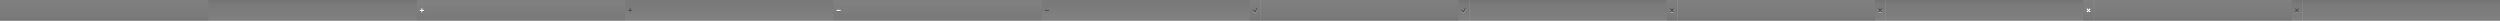 <?xml version="1.0" encoding="UTF-8" standalone="no"?>
<!-- Created with Inkscape (http://www.inkscape.org/) -->
<svg
   xmlns:dc="http://purl.org/dc/elements/1.1/"
   xmlns:cc="http://creativecommons.org/ns#"
   xmlns:rdf="http://www.w3.org/1999/02/22-rdf-syntax-ns#"
   xmlns:svg="http://www.w3.org/2000/svg"
   xmlns="http://www.w3.org/2000/svg"
   xmlns:xlink="http://www.w3.org/1999/xlink"
   xmlns:sodipodi="http://sodipodi.sourceforge.net/DTD/sodipodi-0.dtd"
   xmlns:inkscape="http://www.inkscape.org/namespaces/inkscape"
   width="4800"
   height="40"
   id="svg3509"
   sodipodi:version="0.32"
   inkscape:version="0.46"
   version="1.0"
   sodipodi:docname="buttons.svg"
   inkscape:output_extension="org.inkscape.output.svg.inkscape"
   inkscape:export-filename="/home/devseed/7/profiles/buildkit/themes/rubik/images/buttons.png"
   inkscape:export-xdpi="90"
   inkscape:export-ydpi="90">
  <rect width="100%" height="100%" fill="#808080" stroke="none"/>
  <defs
     id="defs3511">
    <linearGradient
       inkscape:collect="always"
       id="linearGradient4086">
      <stop
         style="stop-color:#ffffff;stop-opacity:1;"
         offset="0"
         id="stop4088" />
      <stop
         style="stop-color:#ffffff;stop-opacity:0;"
         offset="1"
         id="stop4090" />
    </linearGradient>
    <linearGradient
       inkscape:collect="always"
       xlink:href="#linearGradient3157"
       id="linearGradient3456"
       gradientUnits="userSpaceOnUse"
       gradientTransform="matrix(1,0,0,0.125,-800,-210)"
       x1="800"
       y1="1680"
       x2="800"
       y2="2000" />
    <linearGradient
       inkscape:collect="always"
       xlink:href="#linearGradient3233"
       id="linearGradient3176"
       x1="20"
       y1="80"
       x2="20"
       y2="40"
       gradientUnits="userSpaceOnUse"
       gradientTransform="matrix(20,0,0,1,2000,-40)" />
    <linearGradient
       inkscape:collect="always"
       id="linearGradient3182">
      <stop
         style="stop-color:#000000;stop-opacity:0"
         offset="0"
         id="stop3184" />
      <stop
         style="stop-color:#000000;stop-opacity:0.047"
         offset="1"
         id="stop3186" />
    </linearGradient>
    <linearGradient
       inkscape:collect="always"
       xlink:href="#linearGradient3182"
       id="linearGradient2641"
       gradientUnits="userSpaceOnUse"
       gradientTransform="translate(1.6699219e-5,-70)"
       x1="400"
       y1="80"
       x2="400"
       y2="100" />
    <linearGradient
       inkscape:collect="always"
       xlink:href="#linearGradient3157"
       id="linearGradient3462"
       gradientUnits="userSpaceOnUse"
       gradientTransform="matrix(1,0,0,0.125,1600,-210)"
       x1="800"
       y1="1680"
       x2="800"
       y2="2000" />
    <linearGradient
       inkscape:collect="always"
       id="linearGradient3233">
      <stop
         style="stop-color:#666666;stop-opacity:1;"
         offset="0"
         id="stop3235" />
      <stop
         style="stop-color:#606060;stop-opacity:1"
         offset="1"
         id="stop3237" />
    </linearGradient>
    <linearGradient
       id="linearGradient3157">
      <stop
         style="stop-color:#000000;stop-opacity:0;"
         offset="0"
         id="stop3159" />
      <stop
         id="stop3248"
         offset="0.8"
         style="stop-color:#000000;stop-opacity:0.047;" />
      <stop
         style="stop-color:#000000;stop-opacity:0.094;"
         offset="1"
         id="stop3161" />
    </linearGradient>
    <linearGradient
       inkscape:collect="always"
       xlink:href="#linearGradient3157"
       id="linearGradient3472"
       gradientUnits="userSpaceOnUse"
       gradientTransform="matrix(1,0,0,0.125,2400,-210)"
       x1="800"
       y1="1680"
       x2="800"
       y2="2000" />
    <linearGradient
       inkscape:collect="always"
       xlink:href="#linearGradient3478"
       id="linearGradient3484"
       x1="1214.5"
       y1="234"
       x2="1214.5"
       y2="226"
       gradientUnits="userSpaceOnUse"
       gradientTransform="translate(1.6699219e-5,-210)" />
    <linearGradient
       inkscape:collect="always"
       id="linearGradient3478">
      <stop
         style="stop-color:#a0a0a0;stop-opacity:1"
         offset="0"
         id="stop3480" />
      <stop
         style="stop-color:#c0c0c0;stop-opacity:1"
         offset="1"
         id="stop3482" />
    </linearGradient>
    <linearGradient
       inkscape:collect="always"
       xlink:href="#linearGradient3478"
       id="linearGradient3507"
       gradientUnits="userSpaceOnUse"
       gradientTransform="translate(400.5,-1.2e-6)"
       x1="1214.5"
       y1="234"
       x2="1214.5"
       y2="226" />
    <inkscape:perspective
       sodipodi:type="inkscape:persp3d"
       inkscape:vp_x="0 : 526.18109 : 1"
       inkscape:vp_y="0 : 1000 : 0"
       inkscape:vp_z="744.09448 : 526.18109 : 1"
       inkscape:persp3d-origin="372.04724 : 350.78739 : 1"
       id="perspective3517" />
    <linearGradient
       inkscape:collect="always"
       xlink:href="#linearGradient4086"
       id="linearGradient4164"
       gradientUnits="userSpaceOnUse"
       gradientTransform="translate(1600,6.7834472e-8)"
       x1="1220.5"
       y1="0"
       x2="1220.5"
       y2="40" />
    <linearGradient
       inkscape:collect="always"
       xlink:href="#linearGradient3182"
       id="linearGradient4079"
       gradientUnits="userSpaceOnUse"
       gradientTransform="translate(1.6699219e-5,-110)"
       x1="400"
       y1="80"
       x2="400"
       y2="100" />
    <linearGradient
       inkscape:collect="always"
       xlink:href="#linearGradient3157"
       id="linearGradient4111"
       gradientUnits="userSpaceOnUse"
       gradientTransform="matrix(1,0,0,0.125,-800,-250)"
       x1="800"
       y1="1680"
       x2="800"
       y2="2000" />
    <linearGradient
       inkscape:collect="always"
       xlink:href="#linearGradient3157"
       id="linearGradient4117"
       gradientUnits="userSpaceOnUse"
       gradientTransform="matrix(1,0,0,0.125,1200,-250)"
       x1="800"
       y1="1680"
       x2="800"
       y2="2000" />
    <linearGradient
       inkscape:collect="always"
       xlink:href="#linearGradient3157"
       id="linearGradient4119"
       gradientUnits="userSpaceOnUse"
       gradientTransform="matrix(1,0,0,0.125,1600,-250)"
       x1="800"
       y1="1680"
       x2="800"
       y2="2000" />
    <linearGradient
       inkscape:collect="always"
       xlink:href="#linearGradient3182"
       id="linearGradient2474"
       gradientUnits="userSpaceOnUse"
       gradientTransform="translate(1.6699219e-5,-70)"
       x1="400"
       y1="80"
       x2="400"
       y2="100" />
    <linearGradient
       inkscape:collect="always"
       xlink:href="#linearGradient3182"
       id="linearGradient2476"
       gradientUnits="userSpaceOnUse"
       gradientTransform="translate(1.6699219e-5,-110)"
       x1="400"
       y1="80"
       x2="400"
       y2="100" />
    <linearGradient
       inkscape:collect="always"
       xlink:href="#linearGradient3157"
       id="linearGradient2502"
       gradientUnits="userSpaceOnUse"
       gradientTransform="matrix(1,0,0,0.125,2400,-250)"
       x1="800"
       y1="1680"
       x2="800"
       y2="2000" />
    <linearGradient
       inkscape:collect="always"
       xlink:href="#linearGradient3157"
       id="linearGradient2504"
       gradientUnits="userSpaceOnUse"
       gradientTransform="matrix(1,0,0,0.125,3200,-210)"
       x1="800"
       y1="1680"
       x2="800"
       y2="2000" />
  </defs>
  <sodipodi:namedview
     id="base"
     pagecolor="#ffffff"
     bordercolor="#666666"
     borderopacity="1.0"
     gridtolerance="10000"
     guidetolerance="10"
     objecttolerance="10"
     inkscape:pageopacity="0.0"
     inkscape:pageshadow="2"
     inkscape:zoom="1"
     inkscape:cx="4401.3318"
     inkscape:cy="28.856906"
     inkscape:document-units="px"
     inkscape:current-layer="layer1"
     showgrid="false"
     showguides="true"
     inkscape:guide-bbox="true">
    <inkscape:grid
       type="xygrid"
       id="grid3571"
       visible="true"
       enabled="true" />
  </sodipodi:namedview>
  <g
     inkscape:label="Layer 1"
     inkscape:groupmode="layer"
     id="layer1">
    <rect
       style="opacity:1;fill:url(#linearGradient4119);fill-opacity:1;fill-rule:nonzero;stroke:none;stroke-width:2;stroke-linecap:round;stroke-linejoin:miter;marker:none;marker-start:none;marker-mid:none;marker-end:none;stroke-miterlimit:4;stroke-dasharray:none;stroke-dashoffset:0;stroke-opacity:1;visibility:visible;display:inline;overflow:visible;enable-background:accumulate"
       id="rect3466"
       width="400"
       height="40"
       x="3600"
       y="-40"
       transform="scale(1,-1)" />
    <rect
       y="-40"
       x="2800"
       height="40"
       width="400"
       id="rect3460"
       style="opacity:1;fill:url(#linearGradient4117);fill-opacity:1;fill-rule:nonzero;stroke:none;stroke-width:2;stroke-linecap:round;stroke-linejoin:miter;marker:none;marker-start:none;marker-mid:none;marker-end:none;stroke-miterlimit:4;stroke-dasharray:none;stroke-dashoffset:0;stroke-opacity:1;visibility:visible;display:inline;overflow:visible;enable-background:accumulate"
       transform="scale(1,-1)" />
    <g
       id="g4143"
       transform="translate(1600,-1e-6)">
      <path
         id="path4145"
         d="M 1213.75,17.5 L 1210.5,24 L 1208.5,24 L 1206.062,20.5 L 1205,20.5 L 1208.5,25.5 L 1210.5,25.5 L 1214.5,17.5 L 1213.75,17.5 z"
         style="opacity:1;fill:#ffffff;fill-opacity:0.502;fill-rule:nonzero;stroke:none;stroke-width:2;stroke-linecap:round;stroke-linejoin:miter;marker:none;marker-start:none;marker-mid:none;marker-end:none;stroke-miterlimit:4;stroke-dasharray:none;stroke-dashoffset:0;stroke-opacity:1;visibility:visible;display:inline;overflow:visible;enable-background:accumulate" />
      <path
         sodipodi:nodetypes="ccccccc"
         id="path4147"
         d="M 1205,19 L 1207.5,19 L 1209.5,22 L 1212.5,16 L 1214.5,16 L 1210.5,24 L 1208.5,24"
         style="opacity:1;fill:#000000;fill-opacity:0.376;fill-rule:nonzero;stroke:none;stroke-width:2;stroke-linecap:round;stroke-linejoin:miter;marker:none;marker-start:none;marker-mid:none;marker-end:none;stroke-miterlimit:4;stroke-dasharray:none;stroke-dashoffset:0;stroke-opacity:1;visibility:visible;display:inline;overflow:visible;enable-background:accumulate" />
      <path
         id="path4149"
         d="M 1212.5,16 L 1209.5,22 L 1207.5,19 L 1205,19 L 1206.062,20.5 L 1207.5,20.5 L 1209.5,23.5 L 1212.5,17.5 L 1213.75,17.5 L 1214.5,16 L 1212.5,16 z"
         style="opacity:1;fill:#000000;fill-opacity:0.125;fill-rule:nonzero;stroke:none;stroke-width:2;stroke-linecap:round;stroke-linejoin:miter;marker:none;marker-start:none;marker-mid:none;marker-end:none;stroke-miterlimit:4;stroke-dasharray:none;stroke-dashoffset:0;stroke-opacity:1;visibility:visible;display:inline;overflow:visible;enable-background:accumulate" />
    </g>
    <g
       id="g4151"
       transform="translate(2000,-1e-6)">
      <path
         id="path4153"
         d="M 1606.75,18.25 L 1606,19 L 1607.75,20.75 L 1608.5,20 L 1606.75,18.25 z M 1613.25,18.25 L 1611.5,20 L 1612.25,20.75 L 1614,19 L 1613.25,18.25 z M 1610,21.5 L 1607.5,24 L 1606.75,23.25 L 1606,24 L 1607.5,25.5 L 1610,23 L 1612.5,25.5 L 1614,24 L 1613.25,23.25 L 1612.5,24 L 1610,21.5 z"
         style="opacity:1;fill:#ffffff;fill-opacity:0.502;fill-rule:nonzero;stroke:none;stroke-width:2;stroke-linecap:round;stroke-linejoin:miter;marker:none;marker-start:none;marker-mid:none;marker-end:none;stroke-miterlimit:4;stroke-dasharray:none;stroke-dashoffset:0;stroke-opacity:1;visibility:visible;display:inline;overflow:visible;enable-background:accumulate" />
      <path
         id="path4155"
         d="M 1607.5,16 L 1606,17.5 L 1608.5,20 L 1606,22.5 L 1607.5,24 L 1610,21.5 L 1612.5,24 L 1614,22.5 L 1611.5,20 L 1614,17.5 L 1612.5,16 L 1610,18.5 L 1607.5,16 z"
         style="opacity:1;fill:#000000;fill-opacity:0.376;fill-rule:nonzero;stroke:none;stroke-width:2;stroke-linecap:round;stroke-linejoin:miter;marker:none;marker-start:none;marker-mid:none;marker-end:none;stroke-miterlimit:4;stroke-dasharray:none;stroke-dashoffset:0;stroke-opacity:1;visibility:visible;display:inline;overflow:visible;enable-background:accumulate" />
      <path
         id="path4157"
         d="M 1607.5,16 L 1606,17.5 L 1606.5,18 L 1607.5,17 L 1610,19.5 L 1612.5,17 L 1613.5,18 L 1614,17.5 L 1612.5,16 L 1610,18.5 L 1607.5,16 z M 1608,20.5 L 1606,22.5 L 1606.5,23 L 1608.5,21 L 1608,20.5 z M 1612,20.5 L 1611.5,21 L 1613.5,23 L 1614,22.5 L 1612,20.5 z"
         style="opacity:1;fill:#000000;fill-opacity:0.125;fill-rule:nonzero;stroke:none;stroke-width:2;stroke-linecap:round;stroke-linejoin:miter;marker:none;marker-start:none;marker-mid:none;marker-end:none;stroke-miterlimit:4;stroke-dasharray:none;stroke-dashoffset:0;stroke-opacity:1;visibility:visible;display:inline;overflow:visible;enable-background:accumulate" />
    </g>
    <rect
       y="0"
       x="0"
       height="40"
       width="400"
       id="rect2386"
       style="opacity:1;fill:url(#linearGradient3456);fill-opacity:1;fill-rule:nonzero;stroke:none;stroke-width:2;stroke-linecap:round;stroke-linejoin:miter;marker:none;marker-start:none;marker-mid:none;marker-end:none;stroke-miterlimit:4;stroke-dasharray:none;stroke-dashoffset:0;stroke-opacity:1;visibility:visible;display:inline;overflow:visible;enable-background:accumulate" />
    <rect
       style="opacity:1;fill:url(#linearGradient4111);fill-opacity:1;fill-rule:nonzero;stroke:none;stroke-width:2;stroke-linecap:round;stroke-linejoin:miter;marker:none;marker-start:none;marker-mid:none;marker-end:none;stroke-miterlimit:4;stroke-dasharray:none;stroke-dashoffset:0;stroke-opacity:1;visibility:visible;display:inline;overflow:visible;enable-background:accumulate"
       id="rect3166"
       width="400"
       height="40"
       x="400"
       y="-40"
       transform="scale(1,-1)" />
    <g
       id="g4060"
       transform="translate(800,0)">
      <rect
         ry="0"
         y="1.717168e-14"
         x="0"
         height="40"
         width="400"
         id="rect2639"
         style="opacity:1;fill:url(#linearGradient2641);fill-opacity:1;fill-rule:nonzero;stroke:none;stroke-width:2;stroke-linecap:round;stroke-linejoin:miter;marker:none;marker-start:none;marker-mid:none;marker-end:none;stroke-miterlimit:4;stroke-dasharray:none;stroke-dashoffset:0;stroke-opacity:1;visibility:visible;display:inline;overflow:visible;enable-background:accumulate" />
      <path
         style="opacity:1;fill:#000000;fill-opacity:0.251;fill-rule:nonzero;stroke:none;stroke-width:2;stroke-linecap:round;stroke-linejoin:miter;marker:none;marker-start:none;marker-mid:none;marker-end:none;stroke-miterlimit:4;stroke-dasharray:none;stroke-dashoffset:0;stroke-opacity:1;visibility:visible;display:inline;overflow:visible;enable-background:accumulate"
         d="M 9.5,17 C 9.223,17 9,17.223 9,17.5 L 9,20 L 6.5,20 C 6.223,20 6,20.223 6,20.5 L 6,21.5 C 6,21.777 6.223,22 6.5,22 L 9,22 L 9,24.5 C 9,24.777 9.223,25 9.5,25 L 10.5,25 C 10.777,25 11,24.777 11,24.5 L 11,22 L 13.5,22 C 13.777,22 14,21.777 14,21.5 L 14,20.5 C 14,20.223 13.777,20 13.5,20 L 11,20 L 11,17.5 C 11,17.223 10.777,17 10.5,17 L 9.5,17 z"
         id="path3428" />
      <path
         id="rect3421"
         d="M 9.5,16 C 9.223,16 9,16.223 9,16.5 L 9,19 L 6.5,19 C 6.223,19 6,19.223 6,19.5 L 6,20.5 C 6,20.777 6.223,21 6.5,21 L 9,21 L 9,23.5 C 9,23.777 9.223,24 9.5,24 L 10.5,24 C 10.777,24 11,23.777 11,23.5 L 11,21 L 13.5,21 C 13.777,21 14,20.777 14,20.5 L 14,19.5 C 14,19.223 13.777,19 13.5,19 L 11,19 L 11,16.5 C 11,16.223 10.777,16 10.5,16 L 9.5,16 z"
         style="opacity:1;fill:#ffffff;fill-opacity:1;fill-rule:nonzero;stroke:none;stroke-width:2;stroke-linecap:round;stroke-linejoin:miter;marker:none;marker-start:none;marker-mid:none;marker-end:none;stroke-miterlimit:4;stroke-dasharray:none;stroke-dashoffset:0;stroke-opacity:1;visibility:visible;display:inline;overflow:visible;enable-background:accumulate" />
      <rect
         y="4.3819111e-15"
         x="20"
         height="40"
         width="1"
         id="rect3432"
         style="opacity:1;fill:#ffffff;fill-opacity:0.031;fill-rule:nonzero;stroke:none;stroke-width:2;stroke-linecap:round;stroke-linejoin:miter;marker:none;marker-start:none;marker-mid:none;marker-end:none;stroke-miterlimit:4;stroke-dasharray:none;stroke-dashoffset:0;stroke-opacity:1;visibility:visible;display:inline;overflow:visible;enable-background:accumulate" />
      <rect
         style="opacity:1;fill:#000000;fill-opacity:0.031;fill-rule:nonzero;stroke:none;stroke-width:2;stroke-linecap:round;stroke-linejoin:miter;marker:none;marker-start:none;marker-mid:none;marker-end:none;stroke-miterlimit:4;stroke-dasharray:none;stroke-dashoffset:0;stroke-opacity:1;visibility:visible;display:inline;overflow:visible;enable-background:accumulate"
         id="rect3434"
         width="1"
         height="40"
         x="19"
         y="4.3819111e-15" />
    </g>
    <rect
       style="opacity:1;fill:url(#linearGradient3462);fill-opacity:1;fill-rule:nonzero;stroke:none;stroke-width:2;stroke-linecap:round;stroke-linejoin:miter;marker:none;marker-start:none;marker-mid:none;marker-end:none;stroke-miterlimit:4;stroke-dasharray:none;stroke-dashoffset:0;stroke-opacity:1;visibility:visible;display:inline;overflow:visible;enable-background:accumulate"
       id="rect3458"
       width="400"
       height="40"
       x="2400"
       y="0" />
    <rect
       y="0"
       x="3200"
       height="40"
       width="400"
       id="rect3470"
       style="opacity:1;fill:url(#linearGradient3472);fill-opacity:1;fill-rule:nonzero;stroke:none;stroke-width:2;stroke-linecap:round;stroke-linejoin:miter;marker:none;marker-start:none;marker-mid:none;marker-end:none;stroke-miterlimit:4;stroke-dasharray:none;stroke-dashoffset:0;stroke-opacity:1;visibility:visible;display:inline;overflow:visible;enable-background:accumulate" />
    <rect
       style="opacity:1;fill:#000000;fill-opacity:0.031;fill-rule:nonzero;stroke:none;stroke-width:2;stroke-linecap:round;stroke-linejoin:miter;marker:none;marker-start:none;marker-mid:none;marker-end:none;stroke-miterlimit:4;stroke-dasharray:none;stroke-dashoffset:0;stroke-opacity:1;visibility:visible;display:inline;overflow:visible;enable-background:accumulate"
       id="rect3573"
       width="1"
       height="40"
       x="2419"
       y="0" />
    <rect
       y="0"
       x="2420"
       height="40"
       width="1"
       id="rect3575"
       style="opacity:1;fill:#ffffff;fill-opacity:0.125;fill-rule:nonzero;stroke:none;stroke-width:2;stroke-linecap:round;stroke-linejoin:miter;marker:none;marker-start:none;marker-mid:none;marker-end:none;stroke-miterlimit:4;stroke-dasharray:none;stroke-dashoffset:0;stroke-opacity:1;visibility:visible;display:inline;overflow:visible;enable-background:accumulate" />
    <rect
       style="opacity:1;fill:#000000;fill-opacity:0.031;fill-rule:nonzero;stroke:none;stroke-width:2;stroke-linecap:round;stroke-linejoin:miter;marker:none;marker-start:none;marker-mid:none;marker-end:none;stroke-miterlimit:4;stroke-dasharray:none;stroke-dashoffset:0;stroke-opacity:1;visibility:visible;display:inline;overflow:visible;enable-background:accumulate"
       id="rect4094"
       width="1"
       height="40"
       x="3219"
       y="0" />
    <rect
       y="0"
       x="3220"
       height="40"
       width="1"
       id="rect4096"
       style="opacity:1;fill:#ffffff;fill-opacity:0.125;fill-rule:nonzero;stroke:none;stroke-width:2;stroke-linecap:round;stroke-linejoin:miter;marker:none;marker-start:none;marker-mid:none;marker-end:none;stroke-miterlimit:4;stroke-dasharray:none;stroke-dashoffset:0;stroke-opacity:1;visibility:visible;display:inline;overflow:visible;enable-background:accumulate" />
    <g
       id="g4067"
       transform="translate(1200,-1e-6)">
      <rect
         style="opacity:1;fill:url(#linearGradient4079);fill-opacity:1;fill-rule:nonzero;stroke:none;stroke-width:2;stroke-linecap:round;stroke-linejoin:miter;marker:none;marker-start:none;marker-mid:none;marker-end:none;stroke-miterlimit:4;stroke-dasharray:none;stroke-dashoffset:0;stroke-opacity:1;visibility:visible;display:inline;overflow:visible;enable-background:accumulate"
         id="rect4069"
         width="400"
         height="40"
         x="0"
         y="-40"
         ry="0"
         transform="scale(1,-1)" />
      <path
         style="opacity:1;fill:#ffffff;fill-opacity:0.251;fill-rule:nonzero;stroke:none;stroke-width:2;stroke-linecap:round;stroke-linejoin:miter;marker:none;marker-start:none;marker-mid:none;marker-end:none;stroke-miterlimit:4;stroke-dasharray:none;stroke-dashoffset:0;stroke-opacity:1;visibility:visible;display:inline;overflow:visible;enable-background:accumulate"
         d="M 406,20.5 L 406,21.5 C 406,21.777 406.223,22 406.5,22 L 409,22 L 409,21 L 406.5,21 C 406.223,21 406,20.777 406,20.5 z M 414,20.5 C 414,20.777 413.777,21 413.5,21 L 411,21 L 411,22 L 413.5,22 C 413.777,22 414,21.777 414,21.5 L 414,20.5 z M 409,23.5 L 409,24.5 C 409,24.777 409.223,25 409.5,25 L 410.5,25 C 410.777,25 411,24.777 411,24.5 L 411,23.5 C 411,23.777 410.777,24 410.5,24 L 409.5,24 C 409.223,24 409,23.777 409,23.5 z"
         transform="translate(-400,1e-6)"
         id="path4071" />
      <path
         style="opacity:1;fill:#000000;fill-opacity:0.376;fill-rule:nonzero;stroke:none;stroke-width:2;stroke-linecap:round;stroke-linejoin:miter;marker:none;marker-start:none;marker-mid:none;marker-end:none;stroke-miterlimit:4;stroke-dasharray:none;stroke-dashoffset:0;stroke-opacity:1;visibility:visible;display:inline;overflow:visible;enable-background:accumulate"
         d="M 9.5,16 C 9.223,16 9,16.223 9,16.5 L 9,19 L 6.5,19 C 6.223,19 6,19.223 6,19.5 L 6,20.5 C 6,20.777 6.223,21 6.5,21 L 9,21 L 9,23.5 C 9,23.777 9.223,24 9.5,24 L 10.5,24 C 10.777,24 11,23.777 11,23.5 L 11,21 L 13.5,21 C 13.777,21 14,20.777 14,20.5 L 14,19.5 C 14,19.223 13.777,19 13.5,19 L 11,19 L 11,16.5 C 11,16.223 10.777,16 10.5,16 L 9.5,16 z"
         id="path4073" />
      <rect
         style="opacity:1;fill:#ffffff;fill-opacity:0.031;fill-rule:nonzero;stroke:none;stroke-width:2;stroke-linecap:round;stroke-linejoin:miter;marker:none;marker-start:none;marker-mid:none;marker-end:none;stroke-miterlimit:4;stroke-dasharray:none;stroke-dashoffset:0;stroke-opacity:1;visibility:visible;display:inline;overflow:visible;enable-background:accumulate"
         id="rect4075"
         width="1"
         height="40"
         x="20"
         y="4.3819111e-15" />
      <rect
         y="4.3819111e-15"
         x="19"
         height="40"
         width="1"
         id="rect4077"
         style="opacity:1;fill:#000000;fill-opacity:0.031;fill-rule:nonzero;stroke:none;stroke-width:2;stroke-linecap:round;stroke-linejoin:miter;marker:none;marker-start:none;marker-mid:none;marker-end:none;stroke-miterlimit:4;stroke-dasharray:none;stroke-dashoffset:0;stroke-opacity:1;visibility:visible;display:inline;overflow:visible;enable-background:accumulate" />
    </g>
    <g
       id="g4133"
       transform="translate(1200,-4.6325681e-8)">
      <path
         id="path4089"
         d="M 1213.75,17.5 L 1210.5,24 L 1208.5,24 L 1206.062,20.5 L 1205,20.5 L 1208.5,25.5 L 1210.5,25.5 L 1214.5,17.5 L 1213.75,17.5 z"
         style="opacity:1;fill:#ffffff;fill-opacity:0.502;fill-rule:nonzero;stroke:none;stroke-width:2;stroke-linecap:round;stroke-linejoin:miter;marker:none;marker-start:none;marker-mid:none;marker-end:none;stroke-miterlimit:4;stroke-dasharray:none;stroke-dashoffset:0;stroke-opacity:1;visibility:visible;display:inline;overflow:visible;enable-background:accumulate" />
      <path
         sodipodi:nodetypes="ccccccc"
         id="path3474"
         d="M 1205,19 L 1207.5,19 L 1209.5,22 L 1212.5,16 L 1214.5,16 L 1210.5,24 L 1208.5,24"
         style="opacity:1;fill:#000000;fill-opacity:0.376;fill-rule:nonzero;stroke:none;stroke-width:2;stroke-linecap:round;stroke-linejoin:miter;marker:none;marker-start:none;marker-mid:none;marker-end:none;stroke-miterlimit:4;stroke-dasharray:none;stroke-dashoffset:0;stroke-opacity:1;visibility:visible;display:inline;overflow:visible;enable-background:accumulate" />
      <path
         id="path4094"
         d="M 1212.5,16 L 1209.5,22 L 1207.5,19 L 1205,19 L 1206.062,20.5 L 1207.5,20.5 L 1209.5,23.5 L 1212.5,17.5 L 1213.75,17.5 L 1214.5,16 L 1212.5,16 z"
         style="opacity:1;fill:#000000;fill-opacity:0.125;fill-rule:nonzero;stroke:none;stroke-width:2;stroke-linecap:round;stroke-linejoin:miter;marker:none;marker-start:none;marker-mid:none;marker-end:none;stroke-miterlimit:4;stroke-dasharray:none;stroke-dashoffset:0;stroke-opacity:1;visibility:visible;display:inline;overflow:visible;enable-background:accumulate" />
    </g>
    <g
       id="g4138"
       transform="translate(1600,0)">
      <path
         id="path3499"
         d="M 1606.75,18.25 L 1606,19 L 1607.75,20.75 L 1608.5,20 L 1606.75,18.25 z M 1613.25,18.25 L 1611.5,20 L 1612.25,20.75 L 1614,19 L 1613.25,18.25 z M 1610,21.5 L 1607.5,24 L 1606.75,23.25 L 1606,24 L 1607.5,25.5 L 1610,23 L 1612.5,25.5 L 1614,24 L 1613.25,23.25 L 1612.5,24 L 1610,21.5 z"
         style="opacity:1;fill:#ffffff;fill-opacity:0.502;fill-rule:nonzero;stroke:none;stroke-width:2;stroke-linecap:round;stroke-linejoin:miter;marker:none;marker-start:none;marker-mid:none;marker-end:none;stroke-miterlimit:4;stroke-dasharray:none;stroke-dashoffset:0;stroke-opacity:1;visibility:visible;display:inline;overflow:visible;enable-background:accumulate" />
      <path
         id="path3492"
         d="M 1607.5,16 L 1606,17.5 L 1608.5,20 L 1606,22.5 L 1607.5,24 L 1610,21.5 L 1612.5,24 L 1614,22.5 L 1611.5,20 L 1614,17.5 L 1612.5,16 L 1610,18.5 L 1607.5,16 z"
         style="opacity:1;fill:#000000;fill-opacity:0.376;fill-rule:nonzero;stroke:none;stroke-width:2;stroke-linecap:round;stroke-linejoin:miter;marker:none;marker-start:none;marker-mid:none;marker-end:none;stroke-miterlimit:4;stroke-dasharray:none;stroke-dashoffset:0;stroke-opacity:1;visibility:visible;display:inline;overflow:visible;enable-background:accumulate" />
      <path
         id="path4106"
         d="M 1607.5,16 L 1606,17.5 L 1606.5,18 L 1607.5,17 L 1610,19.5 L 1612.5,17 L 1613.5,18 L 1614,17.5 L 1612.5,16 L 1610,18.5 L 1607.5,16 z M 1608,20.5 L 1606,22.5 L 1606.5,23 L 1608.5,21 L 1608,20.5 z M 1612,20.5 L 1611.5,21 L 1613.5,23 L 1614,22.5 L 1612,20.5 z"
         style="opacity:1;fill:#000000;fill-opacity:0.125;fill-rule:nonzero;stroke:none;stroke-width:2;stroke-linecap:round;stroke-linejoin:miter;marker:none;marker-start:none;marker-mid:none;marker-end:none;stroke-miterlimit:4;stroke-dasharray:none;stroke-dashoffset:0;stroke-opacity:1;visibility:visible;display:inline;overflow:visible;enable-background:accumulate" />
    </g>
    <rect
       style="opacity:1;fill:#000000;fill-opacity:0.031;fill-rule:nonzero;stroke:none;stroke-width:2;stroke-linecap:round;stroke-linejoin:miter;marker:none;marker-start:none;marker-mid:none;marker-end:none;stroke-miterlimit:4;stroke-dasharray:none;stroke-dashoffset:0;stroke-opacity:1;visibility:visible;display:inline;overflow:visible;enable-background:accumulate"
       id="rect4125"
       width="1"
       height="40"
       x="2820"
       y="0" />
    <rect
       y="0"
       x="2821"
       height="40"
       width="1"
       id="rect4127"
       style="opacity:1;fill:#ffffff;fill-opacity:0.125;fill-rule:nonzero;stroke:none;stroke-width:2;stroke-linecap:round;stroke-linejoin:miter;marker:none;marker-start:none;marker-mid:none;marker-end:none;stroke-miterlimit:4;stroke-dasharray:none;stroke-dashoffset:0;stroke-opacity:1;visibility:visible;display:inline;overflow:visible;enable-background:accumulate" />
    <rect
       style="opacity:1;fill:#000000;fill-opacity:0.031;fill-rule:nonzero;stroke:none;stroke-width:2;stroke-linecap:round;stroke-linejoin:miter;marker:none;marker-start:none;marker-mid:none;marker-end:none;stroke-miterlimit:4;stroke-dasharray:none;stroke-dashoffset:0;stroke-opacity:1;visibility:visible;display:inline;overflow:visible;enable-background:accumulate"
       id="rect4129"
       width="1"
       height="40"
       x="3619"
       y="0" />
    <rect
       y="0"
       x="3620"
       height="40"
       width="1"
       id="rect4131"
       style="opacity:1;fill:#ffffff;fill-opacity:0.125;fill-rule:nonzero;stroke:none;stroke-width:2;stroke-linecap:round;stroke-linejoin:miter;marker:none;marker-start:none;marker-mid:none;marker-end:none;stroke-miterlimit:4;stroke-dasharray:none;stroke-dashoffset:0;stroke-opacity:1;visibility:visible;display:inline;overflow:visible;enable-background:accumulate" />
    <g
       id="g2450"
       transform="translate(1600,1e-6)">
      <rect
         ry="0"
         y="1.717168e-14"
         x="0"
         height="40"
         width="400"
         id="rect2452"
         style="opacity:1;fill:url(#linearGradient2474);fill-opacity:1;fill-rule:nonzero;stroke:none;stroke-width:2;stroke-linecap:round;stroke-linejoin:miter;marker:none;marker-start:none;marker-mid:none;marker-end:none;stroke-miterlimit:4;stroke-dasharray:none;stroke-dashoffset:0;stroke-opacity:1;visibility:visible;display:inline;overflow:visible;enable-background:accumulate" />
      <path
         style="opacity:1;fill:#000000;fill-opacity:0.251;fill-rule:nonzero;stroke:none;stroke-width:2;stroke-linecap:round;stroke-linejoin:miter;marker:none;marker-start:none;marker-mid:none;marker-end:none;stroke-miterlimit:4;stroke-dasharray:none;stroke-dashoffset:0;stroke-opacity:1;visibility:visible;display:inline;overflow:visible;enable-background:accumulate"
         d="M 6.5,20 C 6.223,20 6,20.223 6,20.5 L 6,21.5 C 6,21.777 6.223,22 6.5,22 L 13.5,22 C 13.777,22 14,21.777 14,21.5 L 14,20.5 C 14,20.223 13.777,20 13.5,20 L 6.5,20 z"
         id="path2454"
         sodipodi:nodetypes="ccccccccc" />
      <path
         id="path2456"
         d="M 6.5,19 C 6.223,19 6,19.223 6,19.5 L 6,20.5 C 6,20.777 6.223,21 6.5,21 L 13.5,21 C 13.777,21 14,20.777 14,20.5 L 14,19.5 C 14,19.223 13.777,19 13.5,19 L 6.5,19 z"
         style="opacity:1;fill:#ffffff;fill-opacity:1;fill-rule:nonzero;stroke:none;stroke-width:2;stroke-linecap:round;stroke-linejoin:miter;marker:none;marker-start:none;marker-mid:none;marker-end:none;stroke-miterlimit:4;stroke-dasharray:none;stroke-dashoffset:0;stroke-opacity:1;visibility:visible;display:inline;overflow:visible;enable-background:accumulate"
         sodipodi:nodetypes="ccccccccc" />
      <rect
         y="4.3819111e-15"
         x="20"
         height="40"
         width="1"
         id="rect2458"
         style="opacity:1;fill:#ffffff;fill-opacity:0.031;fill-rule:nonzero;stroke:none;stroke-width:2;stroke-linecap:round;stroke-linejoin:miter;marker:none;marker-start:none;marker-mid:none;marker-end:none;stroke-miterlimit:4;stroke-dasharray:none;stroke-dashoffset:0;stroke-opacity:1;visibility:visible;display:inline;overflow:visible;enable-background:accumulate" />
      <rect
         style="opacity:1;fill:#000000;fill-opacity:0.031;fill-rule:nonzero;stroke:none;stroke-width:2;stroke-linecap:round;stroke-linejoin:miter;marker:none;marker-start:none;marker-mid:none;marker-end:none;stroke-miterlimit:4;stroke-dasharray:none;stroke-dashoffset:0;stroke-opacity:1;visibility:visible;display:inline;overflow:visible;enable-background:accumulate"
         id="rect2460"
         width="1"
         height="40"
         x="19"
         y="4.3819111e-15" />
    </g>
    <g
       id="g2462"
       transform="translate(2000,0)">
      <rect
         style="opacity:1;fill:url(#linearGradient2476);fill-opacity:1;fill-rule:nonzero;stroke:none;stroke-width:2;stroke-linecap:round;stroke-linejoin:miter;marker:none;marker-start:none;marker-mid:none;marker-end:none;stroke-miterlimit:4;stroke-dasharray:none;stroke-dashoffset:0;stroke-opacity:1;visibility:visible;display:inline;overflow:visible;enable-background:accumulate"
         id="rect2464"
         width="400"
         height="40"
         x="0"
         y="-40"
         ry="0"
         transform="scale(1,-1)" />
      <path
         style="opacity:1;fill:#ffffff;fill-opacity:0.251;fill-rule:nonzero;stroke:none;stroke-width:2;stroke-linecap:round;stroke-linejoin:miter;marker:none;marker-start:none;marker-mid:none;marker-end:none;stroke-miterlimit:4;stroke-dasharray:none;stroke-dashoffset:0;stroke-opacity:1;visibility:visible;display:inline;overflow:visible;enable-background:accumulate"
         d="M 406,20.5 L 406,21.5 C 406,21.777 406.223,22 406.5,22 L 406.5,21 C 406.223,21 406,20.777 406,20.5 z M 414,20.5 C 414,20.777 413.777,21 413.5,21 L 413.5,22 C 413.777,22 414,21.777 414,21.5 L 414,20.5 z"
         transform="translate(-400,1e-6)"
         id="path2466"
         sodipodi:nodetypes="cccccccccc" />
      <path
         style="opacity:1;fill:#000000;fill-opacity:0.376;fill-rule:nonzero;stroke:none;stroke-width:2;stroke-linecap:round;stroke-linejoin:miter;marker:none;marker-start:none;marker-mid:none;marker-end:none;stroke-miterlimit:4;stroke-dasharray:none;stroke-dashoffset:0;stroke-opacity:1;visibility:visible;display:inline;overflow:visible;enable-background:accumulate"
         d="M 6.5,19 C 6.223,19 6,19.223 6,19.5 L 6,20.5 C 6,20.777 6.223,21 6.5,21 L 13.5,21 C 13.777,21 14,20.777 14,20.5 L 14,19.5 C 14,19.223 13.777,19 13.5,19 L 6.5,19 z"
         id="path2468"
         sodipodi:nodetypes="ccccccccc" />
      <rect
         style="opacity:1;fill:#ffffff;fill-opacity:0.031;fill-rule:nonzero;stroke:none;stroke-width:2;stroke-linecap:round;stroke-linejoin:miter;marker:none;marker-start:none;marker-mid:none;marker-end:none;stroke-miterlimit:4;stroke-dasharray:none;stroke-dashoffset:0;stroke-opacity:1;visibility:visible;display:inline;overflow:visible;enable-background:accumulate"
         id="rect2470"
         width="1"
         height="40"
         x="20"
         y="4.3819111e-15" />
      <rect
         y="4.3819111e-15"
         x="19"
         height="40"
         width="1"
         id="rect2472"
         style="opacity:1;fill:#000000;fill-opacity:0.031;fill-rule:nonzero;stroke:none;stroke-width:2;stroke-linecap:round;stroke-linejoin:miter;marker:none;marker-start:none;marker-mid:none;marker-end:none;stroke-miterlimit:4;stroke-dasharray:none;stroke-dashoffset:0;stroke-opacity:1;visibility:visible;display:inline;overflow:visible;enable-background:accumulate" />
    </g>
    <rect
       transform="scale(1,-1)"
       y="-40"
       x="4400"
       height="40"
       width="400"
       id="rect2474"
       style="opacity:1;fill:url(#linearGradient2502);fill-opacity:1;fill-rule:nonzero;stroke:none;stroke-width:2;stroke-linecap:round;stroke-linejoin:miter;marker:none;marker-start:none;marker-mid:none;marker-end:none;stroke-miterlimit:4;stroke-dasharray:none;stroke-dashoffset:0;stroke-opacity:1;visibility:visible;display:inline;overflow:visible;enable-background:accumulate" />
    <g
       transform="translate(2800,-10e-7)"
       id="g2476">
      <path
         style="opacity:1;fill:#ffffff;fill-opacity:0.251;fill-rule:nonzero;stroke:none;stroke-width:2;stroke-linecap:round;stroke-linejoin:miter;marker:none;marker-start:none;marker-mid:none;marker-end:none;stroke-miterlimit:4;stroke-dasharray:none;stroke-dashoffset:0;stroke-opacity:1;visibility:visible;display:inline;overflow:visible;enable-background:accumulate;color:#000000"
         d="M 1606.75,18.25 L 1606,19 L 1607.75,20.75 L 1608.5,20 L 1606.75,18.25 z M 1613.25,18.25 L 1611.5,20 L 1612.25,20.75 L 1614,19 L 1613.25,18.25 z M 1610,21.5 L 1607.5,24 L 1606.75,23.25 L 1606,24 L 1607.5,25.5 L 1610,23 L 1612.5,25.5 L 1614,24 L 1613.25,23.25 L 1612.5,24 L 1610,21.5 z"
         id="path2478" />
      <path
         style="opacity:1;fill:#000000;fill-opacity:0.376;fill-rule:nonzero;stroke:none;stroke-width:2;stroke-linecap:round;stroke-linejoin:miter;marker:none;marker-start:none;marker-mid:none;marker-end:none;stroke-miterlimit:4;stroke-dasharray:none;stroke-dashoffset:0;stroke-opacity:1;visibility:visible;display:inline;overflow:visible;enable-background:accumulate;color:#000000"
         d="M 1607.5,16 L 1606,17.5 L 1608.5,20 L 1606,22.5 L 1607.5,24 L 1610,21.5 L 1612.5,24 L 1614,22.5 L 1611.5,20 L 1614,17.5 L 1612.5,16 L 1610,18.5 L 1607.5,16 z"
         id="path2480" />
    </g>
    <rect
       style="opacity:1;fill:url(#linearGradient2504);fill-opacity:1;fill-rule:nonzero;stroke:none;stroke-width:2;stroke-linecap:round;stroke-linejoin:miter;marker:none;marker-start:none;marker-mid:none;marker-end:none;stroke-miterlimit:4;stroke-dasharray:none;stroke-dashoffset:0;stroke-opacity:1;visibility:visible;display:inline;overflow:visible;enable-background:accumulate"
       id="rect2484"
       width="400"
       height="40"
       x="4000"
       y="0" />
    <rect
       y="0"
       x="4019"
       height="40"
       width="1"
       id="rect2486"
       style="opacity:1;fill:#000000;fill-opacity:0.031;fill-rule:nonzero;stroke:none;stroke-width:2;stroke-linecap:round;stroke-linejoin:miter;marker:none;marker-start:none;marker-mid:none;marker-end:none;stroke-miterlimit:4;stroke-dasharray:none;stroke-dashoffset:0;stroke-opacity:1;visibility:visible;display:inline;overflow:visible;enable-background:accumulate" />
    <rect
       style="opacity:1;fill:#ffffff;fill-opacity:0.125;fill-rule:nonzero;stroke:none;stroke-width:2;stroke-linecap:round;stroke-linejoin:miter;marker:none;marker-start:none;marker-mid:none;marker-end:none;stroke-miterlimit:4;stroke-dasharray:none;stroke-dashoffset:0;stroke-opacity:1;visibility:visible;display:inline;overflow:visible;enable-background:accumulate"
       id="rect2488"
       width="1"
       height="40"
       x="4020"
       y="0" />
    <g
       transform="translate(2400,0)"
       id="g2490">
      <path
         style="opacity:1;fill:#000000;fill-opacity:0.251;fill-rule:nonzero;stroke:none;stroke-width:2;stroke-linecap:round;stroke-linejoin:miter;marker:none;marker-start:none;marker-mid:none;marker-end:none;stroke-miterlimit:4;stroke-dasharray:none;stroke-dashoffset:0;stroke-opacity:1;visibility:visible;display:inline;overflow:visible;enable-background:accumulate;color:#000000"
         d="M 1606.75,18.25 L 1606,19 L 1607.75,20.75 L 1608.5,20 L 1606.75,18.25 z M 1613.25,18.25 L 1611.5,20 L 1612.25,20.75 L 1614,19 L 1613.25,18.25 z M 1610,21.5 L 1607.5,24 L 1606.75,23.25 L 1606,24 L 1607.5,25.5 L 1610,23 L 1612.5,25.5 L 1614,24 L 1613.25,23.25 L 1612.5,24 L 1610,21.5 z"
         id="path2492" />
      <path
         style="opacity:1;fill:#ffffff;fill-opacity:1;fill-rule:nonzero;stroke:none;stroke-width:2;stroke-linecap:round;stroke-linejoin:miter;marker:none;marker-start:none;marker-mid:none;marker-end:none;stroke-miterlimit:4;stroke-dasharray:none;stroke-dashoffset:0;stroke-opacity:1;visibility:visible;display:inline;overflow:visible;enable-background:accumulate"
         d="M 1607.5,16 L 1606,17.5 L 1608.5,20 L 1606,22.5 L 1607.5,24 L 1610,21.5 L 1612.5,24 L 1614,22.5 L 1611.5,20 L 1614,17.5 L 1612.5,16 L 1610,18.5 L 1607.5,16 z"
         id="path2494" />
    </g>
    <rect
       y="0"
       x="4419"
       height="40"
       width="1"
       id="rect2498"
       style="opacity:1;fill:#000000;fill-opacity:0.031;fill-rule:nonzero;stroke:none;stroke-width:2;stroke-linecap:round;stroke-linejoin:miter;marker:none;marker-start:none;marker-mid:none;marker-end:none;stroke-miterlimit:4;stroke-dasharray:none;stroke-dashoffset:0;stroke-opacity:1;visibility:visible;display:inline;overflow:visible;enable-background:accumulate" />
    <rect
       style="opacity:1;fill:#ffffff;fill-opacity:0.125;fill-rule:nonzero;stroke:none;stroke-width:2;stroke-linecap:round;stroke-linejoin:miter;marker:none;marker-start:none;marker-mid:none;marker-end:none;stroke-miterlimit:4;stroke-dasharray:none;stroke-dashoffset:0;stroke-opacity:1;visibility:visible;display:inline;overflow:visible;enable-background:accumulate"
       id="rect2500"
       width="1"
       height="40"
       x="4420"
       y="0" />
    <path
       style="opacity:1;fill:#ffffff;fill-opacity:0.251;fill-rule:nonzero;stroke:none;stroke-width:2;stroke-linecap:round;stroke-linejoin:miter;marker:none;marker-start:none;marker-mid:none;marker-end:none;stroke-miterlimit:4;stroke-dasharray:none;stroke-dashoffset:0;stroke-opacity:1;visibility:visible;display:inline;overflow:visible;enable-background:accumulate"
       d="M 4408.735,-9.22 L 4408.735,-8.22 C 4408.735,-7.943 4408.958,-7.72 4409.235,-7.72 L 4411.735,-7.72 L 4411.735,-8.72 L 4409.235,-8.72 C 4408.958,-8.72 4408.735,-8.943 4408.735,-9.22 z M 4416.735,-9.22 C 4416.735,-8.943 4416.512,-8.72 4416.235,-8.72 L 4413.735,-8.72 L 4413.735,-7.72 L 4416.235,-7.72 C 4416.512,-7.72 4416.735,-7.943 4416.735,-8.22 L 4416.735,-9.22 z M 4411.735,-6.22 L 4411.735,-5.22 C 4411.735,-4.943 4411.958,-4.72 4412.235,-4.72 L 4413.235,-4.72 C 4413.512,-4.72 4413.735,-4.943 4413.735,-5.22 L 4413.735,-6.22 C 4413.735,-5.943 4413.512,-5.72 4413.235,-5.72 L 4412.235,-5.72 C 4411.958,-5.72 4411.735,-5.943 4411.735,-6.22 z"
       id="path3276" />
  </g>
</svg>
